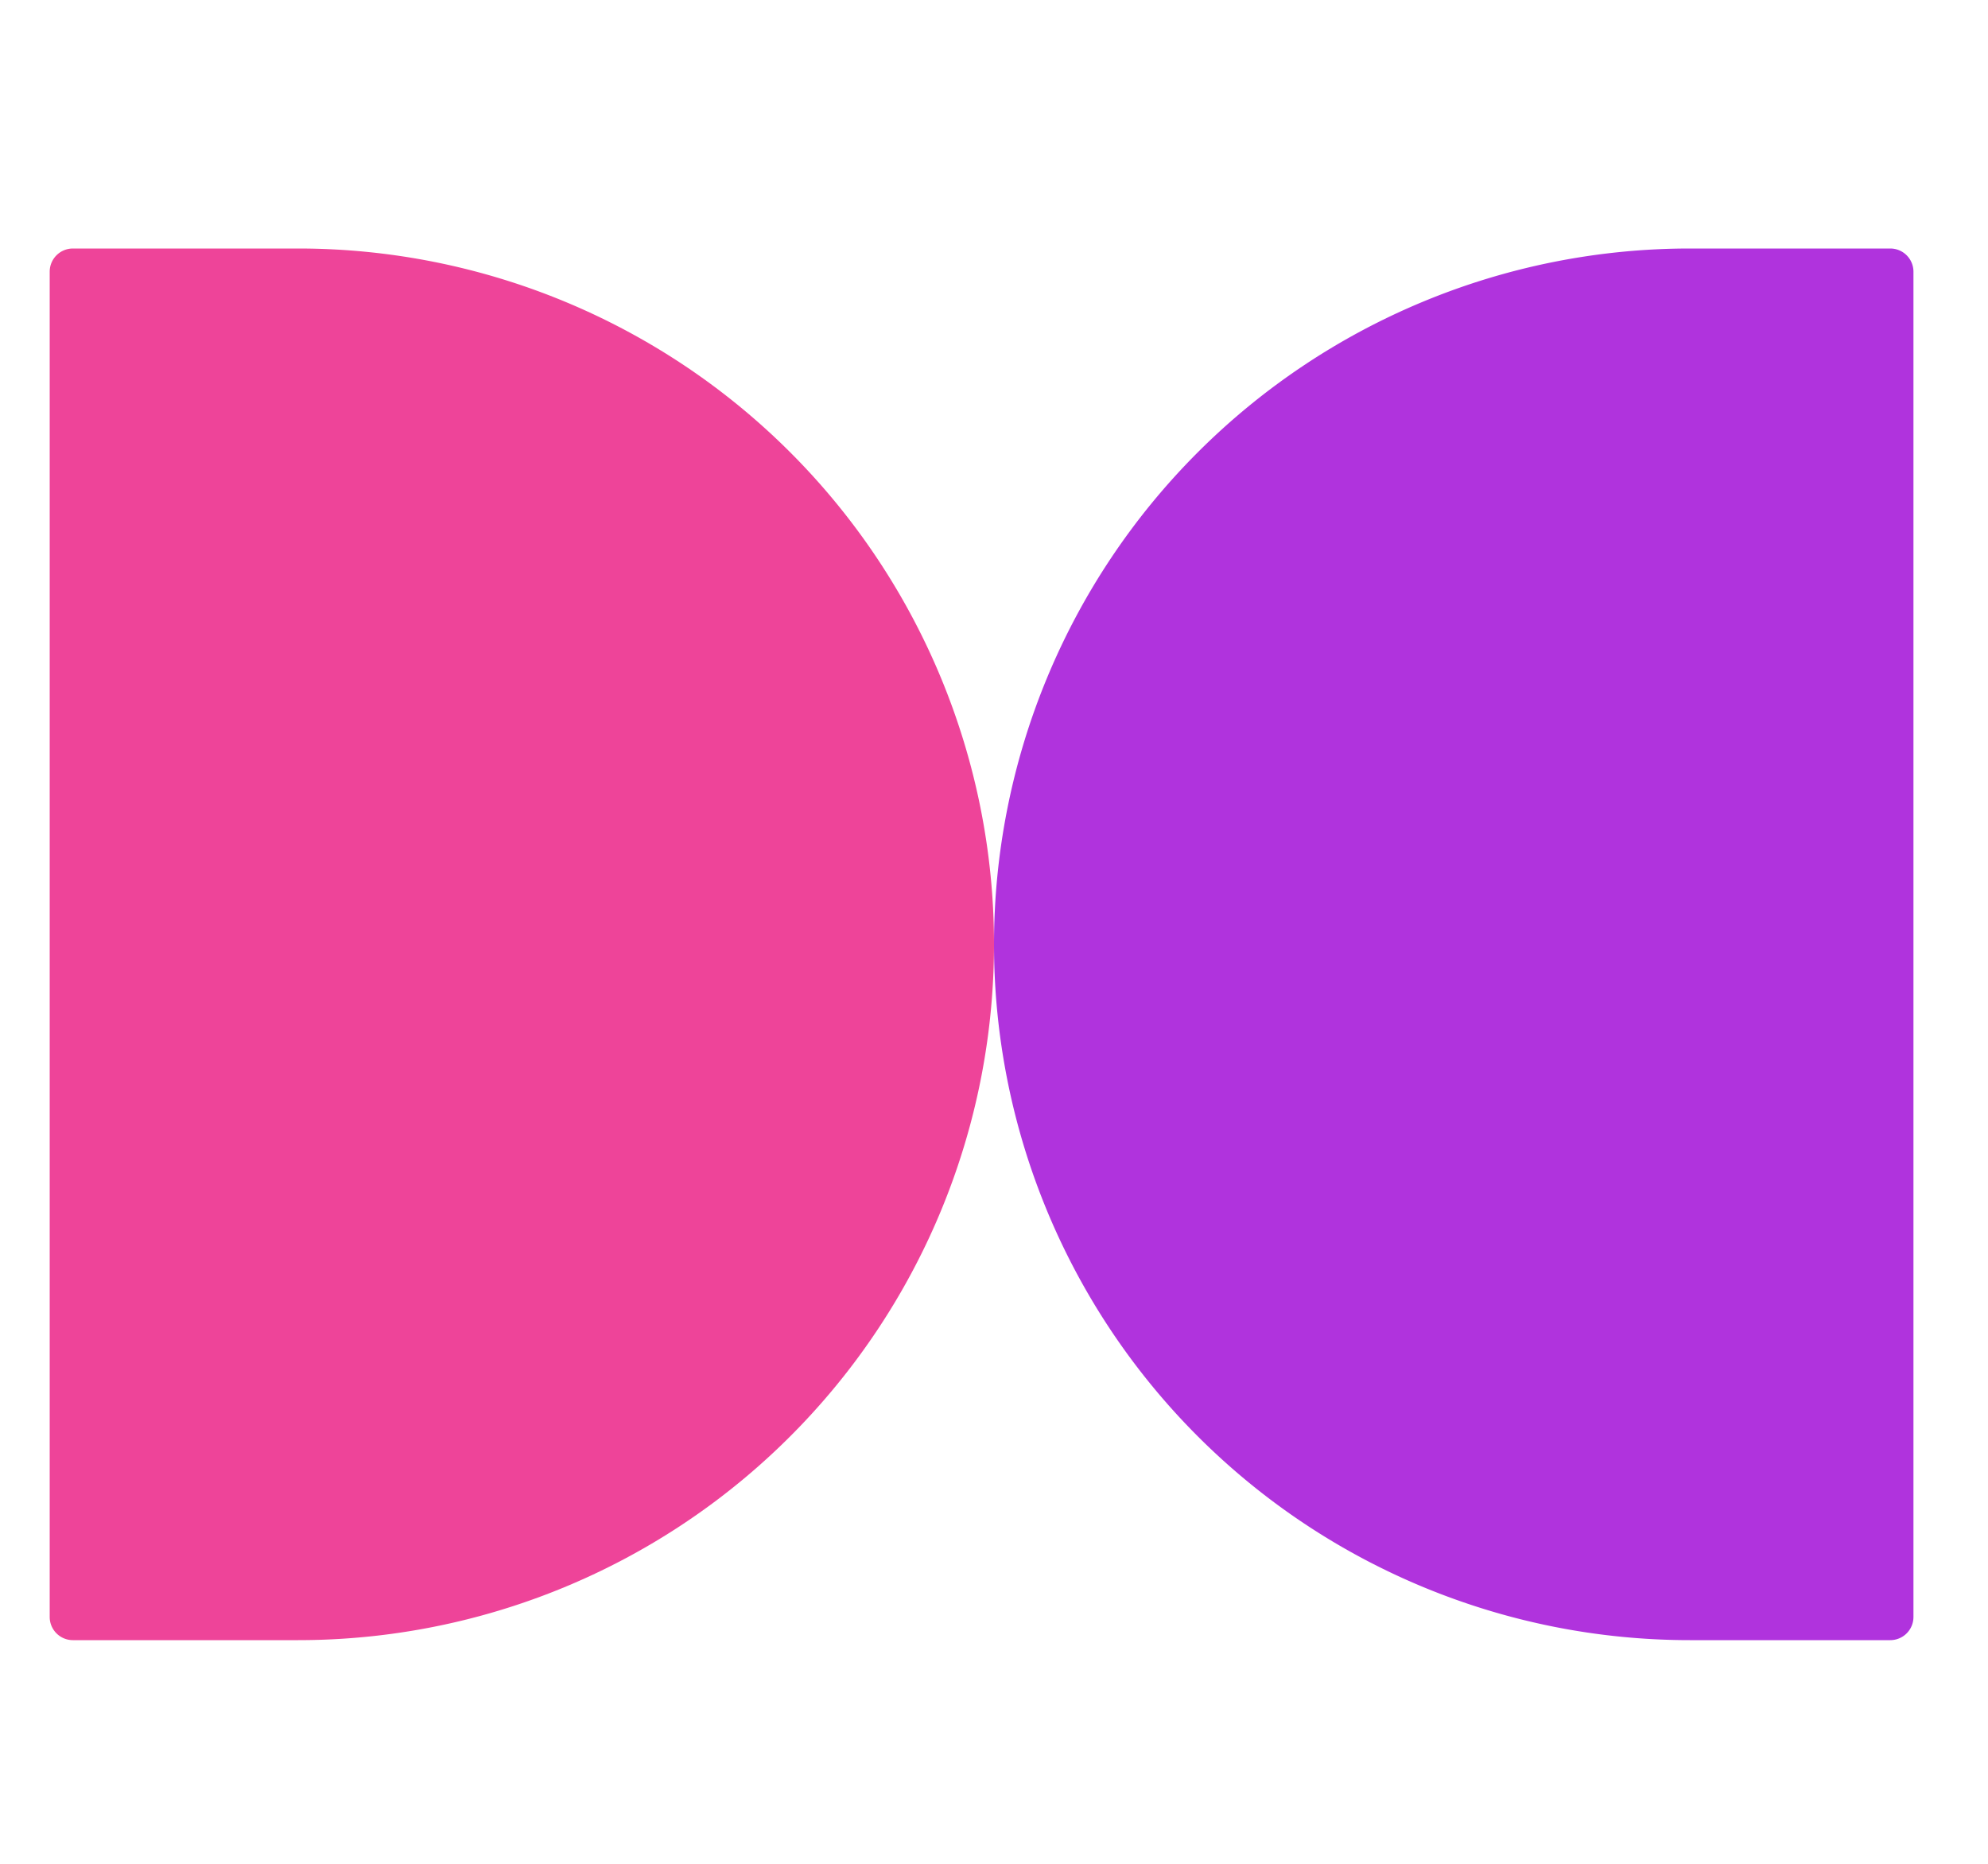 <svg xmlns="http://www.w3.org/2000/svg" width="80" height="75" viewBox="0 0 80 75">
  <g id="グループ_969" data-name="グループ 969" transform="translate(13556 -1644)">
    <rect id="長方形_1559" data-name="長方形 1559" width="80" height="75" transform="translate(-13556 1644)" fill="rgba(255,0,0,0)"/>
    <g id="グループ_964" data-name="グループ 964" transform="translate(-13554 1654)">
      <g id="グループ_961" data-name="グループ 961">
        <path id="長方形_1434" data-name="長方形 1434" d="M.933,0H10A28,28,0,0,1,38,28v0A28,28,0,0,1,10,56H.933A.933.933,0,0,1,0,55.067V.933A.933.933,0,0,1,.933,0Z" fill="#e49"/>
        <path id="長方形_1433" data-name="長方形 1433" d="M28,0h8.067A.933.933,0,0,1,37,.933V55.067a.933.933,0,0,1-.933.933H28A28,28,0,0,1,0,28v0A28,28,0,0,1,28,0Z" transform="translate(38)" fill="#b033dd"/>
      </g>
    </g>
  </g>
</svg>
